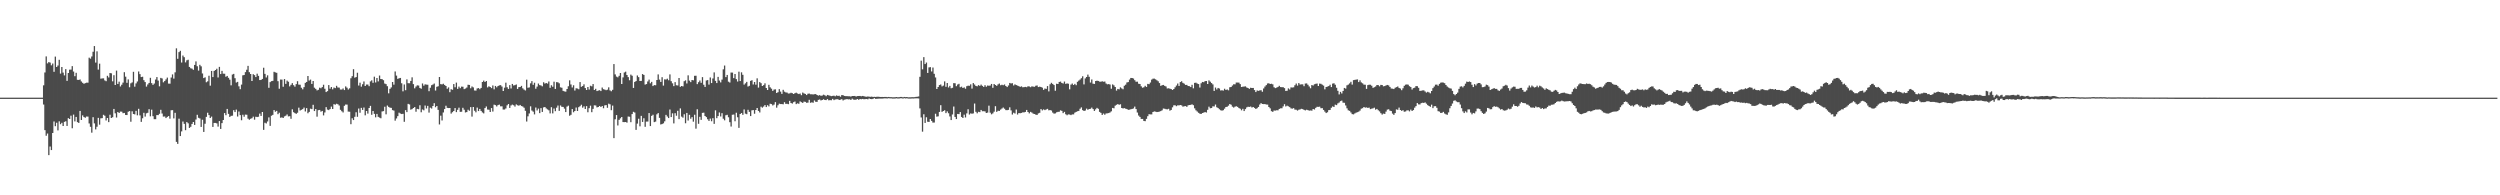 <?xml version="1.0" encoding="UTF-8"?>
<svg xmlns="http://www.w3.org/2000/svg" width="1920" height="150">
  <path d="M0 75.000h1v1.000H0zM1 75.000h1v1.000H1zM2 75.000h1v1.000H2zM3 75.000h1v1.000H3zM4 75.000h1v1.000H4zM5 75.000h1v1.000H5zM6 75.000h1v1.000H6zM7 75.000h1v1.000H7zM8 75.000h1v1.000H8zM9 75.000h1v1.000H9zM10 75.000h1v1.000H10zM11 75.000h1v1.000H11zM12 75.000h1v1.000H12zM13 75.000h1v1.000H13zM14 75.000h1v1.000H14zM15 75.000h1v1.000H15zM16 75.000h1v1.000H16zM17 75.000h1v1.000H17zM18 75.000h1v1.000H18zM19 75.000h1v1.000H19zM20 75.000h1v1.000H20zM21 75.000h1v1.000H21zM22 75.000h1v1.000H22zM23 75.000h1v1.000H23zM24 75.000h1v1.000H24zM25 75.000h1v1.000H25zM26 75.000h1v1.000H26zM27 75.000h1v1.000H27zM28 75.000h1v1.000H28zM29 75.000h1v1.000H29zM30 75.000h1v1.000H30zM31 75.000h1v1.000H31zM32 75.000h1v1.000H32zM33 65.556h1v14.743H33zM34 55.663h1v44.263H34zM35 43.323h1v60.915H35zM36 48.696h1v53.862H36zM37 47.665h1v71.480H37zM38 48.068h1v64.475H38zM39 50.169h1v65.101H39zM40 48.814h1v53.329H40zM41 55.136h1v38.164H41zM42 43.492h1v53.452H42zM43 51.443h1v42.834H43zM44 50.319h1v49.849H44zM45 45.947h1v47.259H45zM46 56.549h1v38.846H46zM47 51.438h1v42.862H47zM48 55.743h1v41.045H48zM49 57.899h1v35.698H49zM50 53.097h1v40.038H50zM51 62.093h1v34.612H51zM52 56.051h1v34.710H52zM53 53.501h1v37.875H53zM54 53.460h1v35.388H54zM55 50.798h1v47.704H55zM56 54.931h1v33.102H56zM57 58.517h1v34.700H57zM58 55.916h1v33.900H58zM59 61.287h1v32.488H59zM60 61.411h1v33.001H60zM61 61.051h1v24.127H61zM62 62.558h1v29.611H62zM63 63.585h1v25.055H63zM64 64.373h1v25.557H64zM65 63.846h1v26.555H65zM66 63.501h1v25.986H66zM67 63.469h1v26.068H67zM68 44.272h1v50.525H68zM69 45.072h1v52.318H69zM70 43.385h1v58.496H70zM71 39.752h1v50.270H71zM72 35.378h1v59.383H72zM73 48.069h1v51.299H73zM74 39.407h1v57.910H74zM75 53.448h1v37.049H75zM76 48.874h1v46.894H76zM77 60.413h1v30.477H77zM78 60.215h1v30.508H78zM79 60.167h1v27.986H79zM80 61.760h1v27.131H80zM81 62.386h1v30.126H81zM82 58.194h1v32.444H82zM83 59.517h1v34.267H83zM84 56.044h1v32.091H84zM85 56.302h1v34.326H85zM86 62.486h1v27.581H86zM87 57.772h1v25.906H87zM88 65.281h1v21.755H88zM89 54.230h1v36.058H89zM90 64.439h1v21.565H90zM91 62.726h1v24.045H91zM92 66.406h1v19.307H92zM93 65.067h1v20.683H93zM94 63.427h1v23.498H94zM95 55.444h1v31.281H95zM96 58.885h1v29.385H96zM97 63.586h1v24.780H97zM98 60.967h1v24.868H98zM99 67.014h1v18.287H99zM100 64.003h1v29.493H100zM101 63.292h1v22.236H101zM102 55.161h1v32.386H102zM103 66.564h1v21.277H103zM104 64.043h1v21.105H104zM105 62.544h1v26.026H105zM106 54.889h1v28.672H106zM107 56.929h1v31.722H107zM108 59.192h1v34.407H108zM109 58.919h1v31.888H109zM110 61.584h1v25.059H110zM111 63.023h1v26.535H111zM112 66.525h1v20.515H112zM113 64.855h1v21.758H113zM114 63.717h1v20.139H114zM115 59.739h1v29.622H115zM116 63.837h1v20.383H116zM117 65.185h1v24.057H117zM118 64.146h1v27.396H118zM119 61.097h1v30.443H119zM120 59.206h1v29.184H120zM121 61.898h1v26.524H121zM122 66.321h1v21.085H122zM123 59.818h1v24.529H123zM124 60.241h1v26.953H124zM125 63.225h1v26.307H125zM126 62.242h1v27.224H126zM127 60.965h1v29.715H127zM128 59.578h1v30.195H128zM129 64.221h1v24.939H129zM130 64.234h1v26.922H130zM131 59.528h1v25.149H131zM132 57.124h1v27.454H132zM133 60.348h1v30.590H133zM134 55.555h1v31.088H134zM135 37.112h1v71.854H135zM136 45.183h1v65.321H136zM137 40.056h1v51.079H137zM138 39.019h1v65.490H138zM139 48.017h1v52.921H139zM140 42.635h1v50.682H140zM141 43.920h1v51.202H141zM142 47.914h1v52.066H142zM143 46.347h1v47.422H143zM144 45.854h1v48.860H144zM145 51.405h1v46.855H145zM146 52.445h1v44.921H146zM147 52.712h1v42.493H147zM148 53.613h1v40.086H148zM149 49.869h1v46.093H149zM150 47.137h1v44.665H150zM151 50.880h1v37.276H151zM152 54.240h1v36.236H152zM153 49.775h1v41.182H153zM154 50.930h1v46.544H154zM155 56.414h1v35.533H155zM156 59.946h1v41.383H156zM157 59.373h1v35.666H157zM158 63.189h1v26.578H158zM159 62.480h1v24.102H159zM160 58.174h1v30.223H160zM161 65.785h1v24.814H161zM162 54.489h1v35.083H162zM163 59.209h1v38.272H163zM164 54.492h1v39.905H164zM165 53.776h1v40.657H165zM166 52.766h1v41.988H166zM167 59.474h1v37.735H167zM168 51.369h1v41.613H168zM169 56.887h1v42.133H169zM170 54.426h1v40.152H170zM171 56.573h1v35.574H171zM172 56.632h1v30.217H172zM173 58.943h1v29.547H173zM174 58.306h1v25.365H174zM175 59.774h1v27.651H175zM176 61.200h1v28.582H176zM177 65.555h1v23.418H177zM178 57.217h1v31.613H178zM179 56.735h1v27.919H179zM180 60.082h1v25.968H180zM181 63.397h1v20.779H181zM182 62.873h1v26.625H182zM183 66.290h1v19.372H183zM184 68.511h1v19.911H184zM185 64.959h1v27.394H185zM186 57.849h1v30.254H186zM187 57.612h1v32.053H187zM188 55.408h1v32.611H188zM189 53.558h1v34.566H189zM190 50.572h1v40.588H190zM191 55.460h1v36.480H191zM192 56.825h1v34.399H192zM193 62.203h1v28.589H193zM194 56.960h1v32.649H194zM195 57.677h1v34.226H195zM196 59.195h1v30.445H196zM197 56.567h1v33.346H197zM198 58.244h1v31.385H198zM199 61.478h1v25.792H199zM200 61.408h1v27.646H200zM201 60.633h1v25.391H201zM202 52.044h1v47.677H202zM203 56.753h1v37.515H203zM204 59.497h1v35.350H204zM205 57.833h1v35.454H205zM206 67.436h1v22.717H206zM207 63.054h1v33.616H207zM208 62.327h1v26.564H208zM209 62.112h1v26.123H209zM210 55.153h1v29.362H210zM211 55.610h1v30.190H211zM212 55.893h1v29.236H212zM213 62.347h1v25.349H213zM214 68.146h1v18.415H214zM215 61.061h1v29.383H215zM216 61.115h1v29.031H216zM217 66.612h1v24.019H217zM218 60.737h1v28.675H218zM219 64.433h1v24.446H219zM220 61.919h1v25.978H220zM221 62.775h1v26.627H221zM222 66.360h1v22.884H222zM223 65.152h1v26.063H223zM224 63.859h1v20.117H224zM225 65.427h1v20.736H225zM226 66.553h1v20.330H226zM227 64.619h1v22.851H227zM228 62.377h1v24.214H228zM229 64.966h1v17.725H229zM230 65.055h1v19.808H230zM231 67.383h1v16.959H231zM232 68.611h1v15.201H232zM233 66.901h1v15.722H233zM234 63.648h1v21.969H234zM235 62.905h1v20.119H235zM236 58.371h1v28.624H236zM237 61.840h1v24.092H237zM238 61.115h1v22.321H238zM239 64.461h1v19.344H239zM240 62.229h1v18.263H240zM241 67.325h1v17.978H241zM242 68.249h1v15.528H242zM243 69.436h1v20.178H243zM244 68.955h1v15.676H244zM245 67.312h1v17.131H245zM246 67.803h1v17.972H246zM247 66.874h1v18.325H247zM248 65.066h1v23.542H248zM249 68.173h1v18.180H249zM250 70.688h1v11.599H250zM251 69.980h1v14.199H251zM252 65.316h1v19.281H252zM253 68.105h1v15.647H253zM254 66.816h1v15.067H254zM255 68.600h1v15.117H255zM256 67.215h1v12.824H256zM257 67.673h1v12.718H257zM258 65.900h1v13.788H258zM259 67.154h1v12.916H259zM260 67.289h1v13.743H260zM261 68.737h1v15.584H261zM262 68.763h1v16.700H262zM263 67.947h1v18.447H263zM264 69.169h1v12.098H264zM265 66.340h1v13.956H265zM266 67.336h1v12.981H266zM267 68.781h1v16.947H267zM268 67.834h1v17.978H268zM269 60.087h1v35.307H269zM270 58.538h1v32.315H270zM271 53.159h1v39.041H271zM272 59.652h1v30.027H272zM273 59.190h1v27.037H273zM274 55.849h1v33.867H274zM275 65.698h1v17.657H275zM276 63.492h1v23.096H276zM277 66.581h1v16.265H277zM278 64.728h1v19.676H278zM279 62.563h1v20.026H279zM280 66.072h1v22.495H280zM281 64.914h1v20.343H281zM282 64.914h1v22.316H282zM283 66.201h1v16.735H283zM284 62.509h1v18.822H284zM285 61.716h1v26.447H285zM286 63.577h1v21.675H286zM287 58.866h1v28.607H287zM288 63.333h1v26.801H288zM289 59.900h1v27.587H289zM290 62.510h1v27.223H290zM291 57.996h1v32.311H291zM292 60.693h1v30.156H292zM293 60.802h1v24.813H293zM294 61.569h1v23.791H294zM295 64.162h1v17.793H295zM296 64.602h1v23.186H296zM297 66.212h1v14.855H297zM298 71.689h1v10.373H298zM299 68.274h1v14.406H299zM300 67.110h1v15.743H300zM301 62.962h1v21.629H301zM302 65.044h1v19.888H302zM303 54.889h1v37.781H303zM304 58.068h1v32.906H304zM305 60.556h1v28.632H305zM306 60.118h1v26.404H306zM307 59.858h1v27.316H307zM308 63.952h1v23.628H308zM309 70.166h1v17.236H309zM310 64.865h1v28.691H310zM311 69.261h1v15.314H311zM312 60.993h1v25.105H312zM313 63.922h1v15.866H313zM314 63.968h1v16.240H314zM315 62.139h1v22.067H315zM316 59.410h1v24.401H316zM317 64.606h1v18.324H317zM318 67.862h1v14.365H318zM319 66.454h1v19.360H319zM320 65.544h1v18.090H320zM321 65.682h1v18.239H321zM322 67.520h1v13.322H322zM323 68.148h1v18.070H323zM324 64.079h1v20.013H324zM325 65.799h1v18.947H325zM326 64.758h1v16.281H326zM327 64.987h1v18.327H327zM328 65.100h1v16.183H328zM329 70.065h1v16.410H329zM330 67.363h1v15.323H330zM331 65.437h1v17.914H331zM332 64.917h1v16.467H332zM333 64.175h1v15.097H333zM334 69.532h1v12.841H334zM335 66.673h1v14.746H335zM336 66.275h1v18.112H336zM337 59.131h1v36.434H337zM338 64.613h1v24.243H338zM339 64.842h1v27.653H339zM340 64.297h1v22.069H340zM341 65.250h1v18.488H341zM342 66.062h1v15.139H342zM343 68.160h1v14.666H343zM344 67.114h1v15.906H344zM345 70.788h1v12.171H345zM346 68.480h1v18.740H346zM347 68.952h1v17.230H347zM348 64.553h1v20.698H348zM349 66.998h1v15.992H349zM350 63.459h1v22.641H350zM351 68.266h1v16.040H351zM352 66.508h1v16.194H352zM353 67.761h1v18.161H353zM354 66.529h1v19.287H354zM355 66.615h1v16.158H355zM356 68.459h1v15.799H356zM357 67.987h1v18.380H357zM358 67.240h1v18.830H358zM359 65.089h1v19.202H359zM360 65.232h1v19.788H360zM361 67.780h1v14.476H361zM362 66.406h1v23.169H362zM363 67.137h1v15.040H363zM364 69.484h1v15.540H364zM365 69.564h1v16.696H365zM366 67.946h1v14.668H366zM367 67.646h1v17.652H367zM368 68.521h1v15.130H368zM369 67.556h1v17.660H369zM370 62.974h1v23.418H370zM371 61.895h1v25.191H371zM372 62.981h1v20.028H372zM373 62.207h1v19.560H373zM374 67.109h1v17.024H374zM375 66.230h1v18.047H375zM376 66.831h1v19.180H376zM377 67.692h1v15.306H377zM378 65.617h1v20.063H378zM379 68.629h1v11.744H379zM380 66.019h1v14.703H380zM381 67.094h1v14.655H381zM382 66.038h1v14.674H382zM383 65.538h1v14.790H383zM384 65.404h1v16.236H384zM385 66.455h1v15.223H385zM386 69.873h1v14.230H386zM387 67.342h1v16.803H387zM388 63.474h1v19.805H388zM389 67.009h1v13.862H389zM390 68.306h1v11.550H390zM391 65.400h1v17.468H391zM392 67.931h1v13.088H392zM393 64.436h1v15.919H393zM394 65.624h1v15.197H394zM395 65.369h1v16.481H395zM396 64.847h1v15.314H396zM397 68.278h1v12.579H397zM398 66.935h1v14.254H398zM399 66.828h1v13.780H399zM400 65.930h1v15.537H400zM401 67.821h1v13.995H401zM402 68.834h1v13.887H402zM403 69.473h1v15.622H403zM404 61.170h1v32.187H404zM405 67.356h1v22.008H405zM406 67.112h1v20.049H406zM407 64.018h1v17.657H407zM408 62.305h1v22.589H408zM409 65.120h1v20.653H409zM410 63.523h1v24.361H410zM411 68.127h1v14.452H411zM412 66.485h1v18.348H412zM413 64.131h1v19.296H413zM414 65.406h1v21.502H414zM415 65.640h1v17.425H415zM416 66.295h1v19.646H416zM417 63.186h1v19.307H417zM418 64.203h1v17.956H418zM419 63.763h1v19.513H419zM420 64.231h1v19.795H420zM421 62.568h1v22.153H421zM422 67.450h1v19.635H422zM423 65.502h1v16.822H423zM424 66.628h1v20.463H424zM425 62.734h1v20.636H425zM426 68.301h1v17.083H426zM427 63.055h1v19.649H427zM428 63.220h1v17.817H428zM429 64.012h1v21.147H429zM430 67.061h1v13.943H430zM431 67.376h1v14.654H431zM432 69.777h1v12.369H432zM433 70.200h1v13.234H433zM434 70.396h1v15.695H434zM435 68.349h1v13.522H435zM436 66.237h1v14.927H436zM437 61.712h1v27.184H437zM438 64.847h1v23.316H438zM439 67.179h1v16.564H439zM440 65.481h1v20.744H440zM441 69.548h1v15.687H441zM442 67.789h1v14.809H442zM443 67.981h1v17.278H443zM444 68.535h1v13.804H444zM445 63.012h1v18.566H445zM446 66.670h1v13.745H446zM447 66.079h1v16.629H447zM448 64.780h1v16.876H448zM449 67.657h1v16.048H449zM450 69.130h1v12.379H450zM451 66.823h1v19.377H451zM452 68.750h1v14.345H452zM453 65.830h1v15.305H453zM454 66.310h1v19.852H454zM455 64.577h1v19.020H455zM456 69.097h1v11.818H456zM457 68.194h1v12.809H457zM458 69.951h1v12.551H458zM459 69.529h1v12.650H459zM460 69.283h1v12.138H460zM461 69.922h1v12.262H461zM462 67.234h1v14.175H462zM463 68.494h1v14.646H463zM464 68.792h1v12.136H464zM465 69.271h1v11.440H465zM466 68.841h1v13.967H466zM467 67.049h1v12.565H467zM468 69.416h1v10.702H468zM469 70.108h1v14.539H469zM470 68.982h1v12.105H470zM471 49.205h1v56.905H471zM472 57.126h1v34.491H472zM473 58.835h1v29.544H473zM474 59.376h1v36.978H474zM475 58.220h1v33.812H475zM476 56.054h1v34.833H476zM477 64.496h1v25.373H477zM478 59.440h1v34.284H478zM479 55.658h1v38.135H479zM480 55.016h1v38.695H480zM481 57.601h1v36.611H481zM482 59.245h1v30.258H482zM483 61.636h1v28.017H483zM484 57.276h1v36.557H484zM485 58.189h1v29.436H485zM486 67.538h1v18.346H486zM487 62.900h1v23.550H487zM488 62.239h1v37.495H488zM489 57.980h1v36.928H489zM490 59.258h1v31.914H490zM491 62.195h1v34.851H491zM492 62.094h1v26.909H492zM493 56.867h1v36.790H493zM494 57.561h1v33.243H494zM495 64.978h1v32.401H495zM496 64.578h1v28.827H496zM497 62.570h1v30.746H497zM498 61.131h1v25.724H498zM499 64.001h1v32.804H499zM500 62.868h1v26.095H500zM501 66.106h1v21.993H501zM502 65.311h1v28.495H502zM503 65.478h1v27.898H503zM504 61.464h1v26.351H504zM505 57.146h1v29.683H505zM506 61.149h1v29.374H506zM507 62.904h1v32.708H507zM508 59.314h1v35.988H508zM509 65.719h1v29.011H509zM510 60.950h1v32.251H510zM511 61.056h1v27.151H511zM512 60.421h1v29.068H512zM513 61.635h1v29.019H513zM514 57.158h1v26.954H514zM515 62.376h1v27.536H515zM516 64.019h1v23.018H516zM517 66.166h1v28.614H517zM518 63.097h1v23.866H518zM519 65.463h1v23.423H519zM520 65.659h1v19.439H520zM521 59.915h1v31.601H521zM522 66.659h1v16.594H522zM523 66.067h1v23.473H523zM524 66.377h1v23.968H524zM525 62.348h1v25.405H525zM526 61.708h1v32.966H526zM527 64.077h1v22.676H527zM528 57.846h1v34.728H528zM529 61.881h1v26.292H529zM530 63.085h1v28.114H530zM531 61.446h1v28.522H531zM532 61.698h1v31.761H532zM533 58.205h1v29.907H533zM534 58.156h1v40.636H534zM535 64.593h1v19.340H535zM536 63.151h1v31.922H536zM537 61.834h1v27.886H537zM538 63.590h1v28.472H538zM539 59.245h1v27.417H539zM540 65.085h1v21.464H540zM541 66.741h1v22.362H541zM542 61.789h1v28.167H542zM543 61.516h1v30.096H543zM544 64.969h1v27.917H544zM545 59.511h1v31.583H545zM546 63.801h1v29.310H546zM547 60.249h1v30.510H547zM548 55.586h1v39.545H548zM549 62.095h1v22.661H549zM550 63.779h1v27.022H550zM551 59.016h1v30.140H551zM552 61.833h1v24.560H552zM553 63.273h1v26.182H553zM554 61.119h1v25.793H554zM555 53.241h1v37.957H555zM556 50.306h1v42.120H556zM557 59.224h1v29.303H557zM558 57.573h1v30.587H558zM559 62.713h1v27.366H559zM560 63.370h1v30.458H560zM561 55.708h1v41.487H561zM562 55.737h1v32.367H562zM563 60.019h1v27.956H563zM564 56.828h1v36.313H564zM565 60.769h1v25.824H565zM566 62.618h1v27.442H566zM567 55.039h1v43.139H567zM568 62.236h1v25.311H568zM569 55.556h1v31.253H569zM570 57.422h1v30.770H570zM571 64.975h1v19.078H571zM572 63.994h1v23.300H572zM573 62.865h1v24.853H573zM574 66.439h1v17.886H574zM575 65.908h1v20.030H575zM576 62.094h1v27.064H576zM577 61.582h1v23.137H577zM578 64.877h1v19.646H578zM579 62.997h1v24.371H579zM580 65.048h1v19.428H580zM581 60.145h1v22.814H581zM582 67.282h1v17.891H582zM583 63.048h1v23.337H583zM584 63.920h1v17.976H584zM585 66.052h1v16.660H585zM586 65.369h1v16.474H586zM587 63.979h1v16.719H587zM588 67.601h1v14.608H588zM589 69.099h1v11.710H589zM590 65.102h1v16.603H590zM591 67.076h1v12.590H591zM592 68.111h1v11.837H592zM593 69.771h1v11.241H593zM594 68.745h1v11.590H594zM595 68.600h1v9.845H595zM596 71.438h1v11.241H596zM597 70.803h1v10.043H597zM598 68.442h1v11.188H598zM599 70.370h1v9.548H599zM600 72.092h1v7.850H600zM601 68.989h1v11.132H601zM602 70.395h1v8.114H602zM603 70.974h1v8.781H603zM604 71.114h1v8.624H604zM605 71.809h1v8.217H605zM606 71.726h1v5.762H606zM607 71.235h1v7.887H607zM608 71.560h1v8.000H608zM609 72.200h1v6.302H609zM610 71.555h1v6.432H610zM611 71.183h1v8.815H611zM612 71.792h1v7.565H612zM613 72.241h1v7.454H613zM614 71.829h1v6.064H614zM615 73.133h1v5.375H615zM616 71.069h1v8.000H616zM617 71.743h1v6.301H617zM618 72.166h1v6.075H618zM619 73.015h1v5.924H619zM620 71.993h1v6.817H620zM621 71.848h1v4.784H621zM622 72.415h1v6.558H622zM623 72.417h1v6.159H623zM624 72.567h1v6.346H624zM625 72.355h1v4.824H625zM626 72.226h1v5.943H626zM627 72.973h1v5.258H627zM628 73.413h1v3.274H628zM629 73.042h1v3.357H629zM630 73.595h1v3.576H630zM631 73.344h1v3.473H631zM632 72.708h1v3.546H632zM633 73.157h1v3.621H633zM634 73.866h1v3.023H634zM635 72.901h1v3.166H635zM636 73.199h1v3.844H636zM637 73.538h1v3.372H637zM638 73.846h1v3.140H638zM639 73.637h1v2.306H639zM640 73.449h1v3.444H640zM641 73.946h1v2.434H641zM642 73.253h1v2.968H642zM643 73.659h1v2.511H643zM644 73.549h1v3.265H644zM645 74.297h1v2.247H645zM646 72.992h1v3.126H646zM647 73.117h1v4.061H647zM648 73.694h1v2.862H648zM649 73.821h1v2.496H649zM650 73.809h1v2.264H650zM651 73.956h1v2.357H651zM652 73.935h1v2.312H652zM653 74.178h1v2.582H653zM654 73.717h1v2.074H654zM655 73.730h1v2.753H655zM656 73.652h1v2.992H656zM657 74.162h1v2.406H657zM658 73.784h1v2.265H658zM659 73.739h1v2.908H659zM660 73.656h1v2.392H660zM661 73.947h1v2.268H661zM662 73.682h1v2.298H662zM663 73.888h1v2.353H663zM664 74.187h1v1.950H664zM665 74.300h1v1.740H665zM666 74.068h1v2.210H666zM667 74.245h1v1.371H667zM668 74.318h1v1.693H668zM669 74.169h1v1.943H669zM670 74.465h1v1.471H670zM671 74.356h1v1.000H671zM672 74.434h1v1.509H672zM673 74.311h1v1.591H673zM674 74.300h1v1.473H674zM675 74.385h1v1.318H675zM676 74.485h1v1.224H676zM677 74.458h1v1.271H677zM678 74.505h1v1.137H678zM679 74.427h1v1.115H679zM680 74.449h1v1.106H680zM681 74.620h1v1.000H681zM682 74.443h1v1.000H682zM683 74.583h1v1.000H683zM684 74.588h1v1.000H684zM685 74.701h1v1.000H685zM686 74.713h1v1.000H686zM687 74.657h1v1.000H687zM688 74.513h1v1.000H688zM689 74.693h1v1.000H689zM690 74.662h1v1.000H690zM691 74.453h1v1.000H691zM692 74.456h1v1.000H692zM693 74.738h1v1.000H693zM694 74.431h1v1.000H694zM695 74.597h1v1.000H695zM696 74.483h1v1.000H696zM697 74.726h1v1.000H697zM698 74.704h1v1.000H698zM699 74.717h1v1.000H699zM700 74.617h1v1.000H700zM701 74.657h1v1.000H701zM702 74.573h1v1.000H702zM703 74.398h1v1.104H703zM704 74.292h1v1.244H704zM705 74.065h1v1.541H705zM706 58.986h1v24.240H706zM707 46.613h1v43.583H707zM708 53.225h1v47.890H708zM709 43.880h1v43.879H709zM710 49.217h1v45.217H710zM711 48.039h1v42.024H711zM712 56.033h1v37.442H712zM713 51.760h1v41.900H713zM714 51.571h1v39.833H714zM715 54.891h1v37.924H715zM716 51.854h1v42.291H716zM717 56.699h1v37.401H717zM718 59.477h1v27.876H718zM719 68.363h1v21.240H719zM720 66.832h1v22.505H720zM721 65.356h1v20.586H721zM722 64.869h1v15.915H722zM723 66.345h1v19.577H723zM724 65.754h1v19.474H724zM725 62.517h1v22.146H725zM726 66.645h1v20.226H726zM727 63.739h1v21.808H727zM728 67.178h1v19.785H728zM729 65.970h1v23.452H729zM730 67.810h1v24.400H730zM731 67.419h1v20.490H731zM732 63.850h1v17.988H732zM733 63.973h1v25.821H733zM734 66.209h1v25.214H734zM735 64.945h1v22.574H735zM736 64.373h1v23.284H736zM737 67.035h1v19.050H737zM738 66.576h1v23.208H738zM739 67.586h1v23.042H739zM740 67.143h1v20.941H740zM741 68.139h1v22.055H741zM742 66.176h1v20.918H742zM743 65.804h1v18.087H743zM744 65.878h1v22.090H744zM745 64.782h1v22.316H745zM746 68.052h1v19.288H746zM747 63.810h1v23.299H747zM748 64.896h1v14.620H748zM749 66.003h1v19.864H749zM750 66.324h1v20.731H750zM751 65.358h1v20.524H751zM752 65.932h1v20.175H752zM753 64.964h1v19.455H753zM754 65.959h1v19.507H754zM755 66.743h1v18.653H755zM756 65.434h1v20.131H756zM757 66.595h1v20.214H757zM758 65.712h1v20.756H758zM759 65.827h1v15.315H759zM760 65.695h1v20.817H760zM761 64.438h1v23.363H761zM762 67.410h1v19.681H762zM763 64.524h1v21.237H763zM764 65.299h1v16.276H764zM765 65.970h1v19.937H765zM766 64.794h1v20.244H766zM767 64.154h1v21.035H767zM768 65.466h1v18.733H768zM769 65.056h1v18.289H769zM770 65.427h1v17.185H770zM771 64.878h1v18.635H771zM772 66.024h1v18.578H772zM773 66.866h1v17.760H773zM774 65.659h1v18.704H774zM775 63.707h1v18.703H775zM776 64.116h1v20.686H776zM777 63.907h1v24.047H777zM778 65.661h1v20.934H778zM779 64.763h1v22.416H779zM780 65.313h1v18.827H780zM781 65.742h1v22.219H781zM782 66.147h1v20.681H782zM783 66.709h1v20.262H783zM784 66.316h1v20.409H784zM785 67.007h1v19.265H785zM786 66.919h1v19.393H786zM787 66.692h1v19.259H787zM788 66.963h1v17.473H788zM789 66.234h1v19.803H789zM790 66.419h1v20.674H790zM791 66.945h1v18.994H791zM792 66.294h1v20.207H792zM793 66.525h1v20.776H793zM794 66.661h1v20.886H794zM795 65.836h1v22.223H795zM796 65.612h1v22.651H796zM797 66.871h1v20.239H797zM798 66.539h1v20.067H798zM799 66.791h1v16.996H799zM800 67.354h1v17.448H800zM801 69.033h1v14.971H801zM802 67.989h1v16.618H802zM803 68.244h1v15.840H803zM804 66.100h1v17.485H804zM805 70.183h1v14.563H805zM806 64.699h1v19.808H806zM807 63.586h1v21.303H807zM808 64.466h1v21.999H808zM809 65.319h1v21.983H809zM810 69.677h1v17.389H810zM811 64.291h1v21.970H811zM812 64.492h1v21.404H812zM813 62.911h1v22.902H813zM814 62.664h1v22.051H814zM815 63.680h1v21.457H815zM816 64.132h1v22.774H816zM817 62.616h1v23.299H817zM818 64.421h1v23.310H818zM819 64.035h1v24.492H819zM820 64.296h1v23.577H820zM821 68.591h1v19.394H821zM822 64.974h1v23.424H822zM823 64.162h1v23.692H823zM824 65.272h1v22.611H824zM825 64.406h1v22.102H825zM826 65.444h1v20.496H826zM827 62.824h1v22.652H827zM828 61.924h1v23.266H828zM829 61.058h1v22.426H829zM830 60.033h1v22.470H830zM831 58.574h1v26.024H831zM832 64.795h1v20.429H832zM833 60.186h1v24.712H833zM834 59.121h1v24.285H834zM835 57.304h1v27.026H835zM836 58.959h1v24.759H836zM837 63.394h1v20.151H837zM838 61.020h1v21.637H838zM839 64.242h1v19.535H839zM840 64.478h1v20.729H840zM841 62.227h1v21.765H841zM842 61.965h1v20.873H842zM843 62.136h1v21.426H843zM844 62.687h1v23.247H844zM845 62.762h1v23.922H845zM846 62.429h1v25.834H846zM847 62.794h1v24.408H847zM848 62.634h1v25.470H848zM849 64.170h1v22.979H849zM850 64.780h1v22.270H850zM851 64.542h1v22.296H851zM852 64.910h1v21.486H852zM853 68.140h1v17.381H853zM854 64.819h1v18.096H854zM855 65.534h1v17.656H855zM856 66.816h1v14.320H856zM857 69.563h1v10.929H857zM858 68.303h1v11.614H858zM859 68.632h1v11.842H859zM860 67.080h1v12.996H860zM861 67.868h1v15.098H861zM862 68.539h1v14.777H862zM863 65.838h1v17.210H863zM864 65.043h1v18.389H864zM865 63.339h1v20.444H865zM866 63.052h1v21.342H866zM867 61.141h1v23.105H867zM868 59.876h1v24.054H868zM869 59.901h1v23.777H869zM870 60.335h1v22.972H870zM871 61.609h1v20.255H871zM872 62.764h1v21.003H872zM873 62.739h1v23.683H873zM874 64.333h1v24.374H874zM875 64.536h1v25.293H875zM876 66.316h1v25.007H876zM877 67.384h1v23.942H877zM878 67.005h1v25.891H878zM879 65.905h1v27.183H879zM880 66.760h1v24.538H880zM881 64.431h1v24.808H881zM882 64.663h1v23.044H882zM883 63.374h1v24.501H883zM884 61.130h1v26.749H884zM885 60.423h1v25.596H885zM886 60.366h1v25.211H886zM887 60.945h1v24.800H887zM888 61.646h1v24.443H888zM889 62.434h1v23.506H889zM890 63.815h1v21.889H890zM891 65.923h1v19.402H891zM892 65.432h1v19.312H892zM893 65.253h1v18.102H893zM894 65.943h1v17.583H894zM895 66.425h1v17.422H895zM896 67.946h1v16.023H896zM897 67.789h1v15.750H897zM898 68.117h1v16.884H898zM899 68.386h1v16.035H899zM900 69.095h1v13.314H900zM901 68.327h1v12.548H901zM902 67.031h1v13.820H902zM903 65.713h1v15.853H903zM904 64.178h1v16.740H904zM905 65.980h1v14.967H905zM906 63.004h1v17.615H906zM907 62.407h1v18.525H907zM908 63.635h1v18.281H908zM909 64.232h1v17.389H909zM910 65.218h1v16.227H910zM911 65.186h1v16.867H911zM912 66.024h1v14.891H912zM913 66.185h1v14.470H913zM914 66.845h1v13.698H914zM915 65.107h1v15.014H915zM916 67.825h1v12.956H916zM917 63.644h1v19.558H917zM918 63.473h1v21.287H918zM919 64.144h1v21.522H919zM920 64.574h1v22.041H920zM921 67.209h1v20.099H921zM922 63.952h1v23.602H922zM923 62.906h1v23.868H923zM924 63.142h1v23.347H924zM925 62.286h1v23.803H925zM926 62.218h1v24.226H926zM927 64.536h1v19.782H927zM928 61.736h1v20.191H928zM929 62.732h1v20.426H929zM930 63.796h1v19.174H930zM931 64.838h1v16.845H931zM932 69.837h1v11.912H932zM933 67.202h1v13.097H933zM934 68.701h1v13.682H934zM935 67.512h1v15.489H935zM936 67.997h1v15.944H936zM937 69.496h1v15.209H937zM938 69.313h1v15.683H938zM939 69.582h1v15.055H939zM940 68.124h1v15.336H940zM941 69.066h1v13.134H941zM942 68.730h1v13.252H942zM943 69.372h1v11.770H943zM944 67.027h1v12.870H944zM945 66.819h1v13.633H945zM946 65.677h1v16.263H946zM947 64.709h1v17.923H947zM948 64.756h1v17.162H948zM949 63.368h1v18.227H949zM950 63.380h1v18.670H950zM951 63.414h1v19.588H951zM952 64.635h1v18.854H952zM953 66.799h1v17.916H953zM954 66.568h1v16.971H954zM955 66.455h1v18.846H955zM956 66.317h1v17.513H956zM957 67.195h1v15.295H957zM958 67.608h1v14.372H958zM959 68.248h1v13.881H959zM960 67.393h1v14.421H960zM961 67.562h1v15.026H961zM962 67.508h1v14.682H962zM963 69.155h1v13.749H963zM964 70.710h1v12.984H964zM965 69.497h1v13.585H965zM966 69.792h1v12.343H966zM967 69.415h1v10.873H967zM968 69.268h1v9.929H968zM969 70.427h1v9.442H969zM970 67.929h1v12.047H970zM971 66.462h1v13.447H971zM972 65.403h1v14.880H972zM973 64.093h1v16.230H973zM974 63.960h1v18.226H974zM975 64.505h1v18.719H975zM976 64.298h1v21.103H976zM977 64.776h1v21.152H977zM978 67.011h1v17.886H978zM979 67.688h1v17.239H979zM980 67.262h1v17.413H980zM981 66.788h1v17.965H981zM982 65.915h1v17.750H982zM983 66.884h1v16.305H983zM984 66.979h1v16.188H984zM985 66.988h1v14.702H985zM986 67.661h1v12.361H986zM987 69.815h1v11.928H987zM988 69.694h1v11.469H988zM989 67.876h1v13.801H989zM990 68.694h1v13.561H990zM991 67.146h1v16.120H991zM992 67.223h1v16.258H992zM993 67.055h1v16.001H993zM994 65.469h1v18.710H994zM995 64.162h1v20.106H995zM996 65.766h1v19.157H996zM997 63.820h1v20.478H997zM998 64.947h1v19.069H998zM999 64.780h1v18.774H999zM1000 64.743h1v19.060H1000zM1001 66.201h1v18.180H1001zM1002 64.127h1v20.652H1002zM1003 64.037h1v20.221H1003zM1004 65.089h1v19.508H1004zM1005 66.402h1v18.600H1005zM1006 67.769h1v17.080H1006zM1007 65.347h1v19.625H1007zM1008 65.696h1v18.000H1008zM1009 64.692h1v19.423H1009zM1010 64.337h1v18.498H1010zM1011 64.153h1v17.862H1011zM1012 66.023h1v16.071H1012zM1013 64.188h1v17.732H1013zM1014 64.360h1v18.810H1014zM1015 65.017h1v18.046H1015zM1016 65.727h1v18.678H1016zM1017 68.628h1v17.061H1017zM1018 66.819h1v20.031H1018zM1019 66.512h1v19.707H1019zM1020 66.113h1v18.484H1020zM1021 65.061h1v19.372H1021zM1022 66.878h1v15.865H1022zM1023 64.206h1v17.512H1023zM1024 63.934h1v18.217H1024zM1025 65.100h1v15.272H1025zM1026 67.402h1v13.331H1026zM1027 69.729h1v9.656H1027zM1028 72.478h1v6.250H1028zM1029 70.533h1v7.143H1029zM1030 71.769h1v5.518H1030zM1031 69.836h1v9.000H1031zM1032 67.541h1v11.387H1032zM1033 68.067h1v12.946H1033zM1034 65.549h1v17.671H1034zM1035 64.971h1v19.771H1035zM1036 64.048h1v21.102H1036zM1037 62.803h1v23.576H1037zM1038 64.988h1v22.651H1038zM1039 61.527h1v26.306H1039zM1040 61.357h1v25.787H1040zM1041 61.128h1v25.419H1041zM1042 60.989h1v25.189H1042zM1043 63.035h1v22.724H1043zM1044 61.691h1v23.230H1044zM1045 63.280h1v20.173H1045zM1046 63.988h1v19.093H1046zM1047 64.961h1v17.204H1047zM1048 65.087h1v17.576H1048zM1049 68.263h1v14.244H1049zM1050 65.398h1v17.475H1050zM1051 65.044h1v17.585H1051zM1052 65.086h1v18.720H1052zM1053 65.821h1v17.625H1053zM1054 67.473h1v15.715H1054zM1055 66.946h1v15.754H1055zM1056 66.391h1v17.812H1056zM1057 65.257h1v18.425H1057zM1058 65.392h1v19.293H1058zM1059 66.319h1v19.245H1059zM1060 65.175h1v21.774H1060zM1061 65.303h1v22.712H1061zM1062 66.318h1v20.919H1062zM1063 66.080h1v21.402H1063zM1064 65.562h1v20.166H1064zM1065 65.216h1v18.973H1065zM1066 65.595h1v18.300H1066zM1067 66.782h1v18.189H1067zM1068 68.010h1v17.265H1068zM1069 68.100h1v19.142H1069zM1070 68.378h1v19.864H1070zM1071 67.365h1v19.472H1071zM1072 66.936h1v17.075H1072zM1073 66.414h1v17.932H1073zM1074 67.537h1v15.123H1074zM1075 68.020h1v16.436H1075zM1076 69.271h1v15.897H1076zM1077 67.801h1v16.813H1077zM1078 65.900h1v19.902H1078zM1079 65.008h1v20.595H1079zM1080 64.813h1v19.960H1080zM1081 65.024h1v19.708H1081zM1082 66.219h1v19.336H1082zM1083 66.844h1v17.325H1083zM1084 68.752h1v16.492H1084zM1085 67.710h1v16.810H1085zM1086 67.313h1v15.361H1086zM1087 66.121h1v15.396H1087zM1088 66.192h1v12.987H1088zM1089 67.455h1v12.719H1089zM1090 69.817h1v10.422H1090zM1091 69.688h1v9.529H1091zM1092 69.415h1v9.509H1092zM1093 69.373h1v9.658H1093zM1094 70.232h1v8.408H1094zM1095 71.097h1v8.527H1095zM1096 70.505h1v10.229H1096zM1097 70.985h1v10.422H1097zM1098 71.670h1v10.371H1098zM1099 69.880h1v10.511H1099zM1100 67.701h1v15.357H1100zM1101 66.480h1v15.141H1101zM1102 65.029h1v16.504H1102zM1103 64.953h1v17.850H1103zM1104 65.836h1v19.572H1104zM1105 64.430h1v21.297H1105zM1106 63.478h1v23.295H1106zM1107 63.297h1v23.337H1107zM1108 63.414h1v22.478H1108zM1109 63.877h1v23.334H1109zM1110 65.282h1v22.549H1110zM1111 66.436h1v21.708H1111zM1112 67.247h1v19.059H1112zM1113 67.798h1v15.358H1113zM1114 68.062h1v13.282H1114zM1115 69.764h1v9.770H1115zM1116 72.259h1v5.144H1116zM1117 73.144h1v3.889H1117zM1118 72.214h1v5.728H1118zM1119 71.142h1v7.333H1119zM1120 68.230h1v10.241H1120zM1121 66.534h1v13.731H1121zM1122 66.242h1v16.848H1122zM1123 67.121h1v18.414H1123zM1124 65.966h1v20.883H1124zM1125 64.250h1v21.256H1125zM1126 62.694h1v23.671H1126zM1127 62.965h1v21.078H1127zM1128 62.578h1v21.431H1128zM1129 63.046h1v23.384H1129zM1130 65.067h1v22.717H1130zM1131 66.880h1v19.868H1131zM1132 64.604h1v22.476H1132zM1133 65.644h1v19.932H1133zM1134 64.200h1v19.196H1134zM1135 63.740h1v19.632H1135zM1136 63.768h1v20.033H1136zM1137 64.828h1v20.560H1137zM1138 66.948h1v19.754H1138zM1139 66.876h1v20.687H1139zM1140 66.396h1v20.665H1140zM1141 65.024h1v20.671H1141zM1142 65.399h1v17.469H1142zM1143 66.503h1v16.719H1143zM1144 69.104h1v14.879H1144zM1145 68.540h1v15.304H1145zM1146 68.127h1v14.126H1146zM1147 67.614h1v13.887H1147zM1148 68.240h1v13.801H1148zM1149 68.245h1v13.611H1149zM1150 69.382h1v12.975H1150zM1151 69.805h1v13.436H1151zM1152 68.784h1v15.369H1152zM1153 67.991h1v15.710H1153zM1154 66.248h1v18.447H1154zM1155 65.866h1v19.117H1155zM1156 65.103h1v19.692H1156zM1157 65.670h1v18.591H1157zM1158 67.661h1v15.690H1158zM1159 69.597h1v14.376H1159zM1160 68.002h1v15.520H1160zM1161 67.108h1v14.833H1161zM1162 66.507h1v13.625H1162zM1163 66.614h1v14.798H1163zM1164 68.226h1v13.158H1164zM1165 68.204h1v13.760H1165zM1166 68.218h1v13.059H1166zM1167 67.558h1v11.981H1167zM1168 67.499h1v10.867H1168zM1169 69.093h1v9.959H1169zM1170 70.451h1v8.750H1170zM1171 70.348h1v8.971H1171zM1172 69.374h1v10.872H1172zM1173 67.261h1v13.122H1173zM1174 65.674h1v15.598H1174zM1175 67.100h1v15.308H1175zM1176 65.697h1v16.996H1176zM1177 66.500h1v16.051H1177zM1178 67.249h1v15.644H1178zM1179 66.868h1v14.897H1179zM1180 65.809h1v16.695H1180zM1181 67.058h1v15.218H1181zM1182 65.773h1v16.884H1182zM1183 66.304h1v17.384H1183zM1184 67.195h1v15.739H1184zM1185 67.955h1v15.855H1185zM1186 68.943h1v14.381H1186zM1187 67.820h1v15.414H1187zM1188 68.399h1v13.740H1188zM1189 68.942h1v12.177H1189zM1190 69.392h1v11.793H1190zM1191 70.399h1v10.042H1191zM1192 70.531h1v9.850H1192zM1193 69.671h1v10.400H1193zM1194 69.006h1v10.094H1194zM1195 69.490h1v8.749H1195zM1196 70.663h1v7.121H1196zM1197 72.180h1v5.809H1197zM1198 71.738h1v6.091H1198zM1199 71.358h1v5.915H1199zM1200 71.229h1v6.482H1200zM1201 71.098h1v6.870H1201zM1202 71.621h1v6.242H1202zM1203 71.827h1v5.948H1203zM1204 72.071h1v5.637H1204zM1205 72.331h1v5.245H1205zM1206 72.344h1v5.593H1206zM1207 70.427h1v8.894H1207zM1208 68.478h1v12.163H1208zM1209 67.322h1v14.077H1209zM1210 68.302h1v14.912H1210zM1211 66.265h1v19.600H1211zM1212 64.887h1v21.680H1212zM1213 64.010h1v23.550H1213zM1214 64.250h1v23.521H1214zM1215 64.537h1v22.838H1215zM1216 64.604h1v22.324H1216zM1217 64.677h1v22.045H1217zM1218 64.080h1v22.258H1218zM1219 64.442h1v21.081H1219zM1220 64.328h1v20.883H1220zM1221 64.668h1v20.923H1221zM1222 65.490h1v19.915H1222zM1223 66.591h1v18.197H1223zM1224 67.171h1v17.377H1224zM1225 68.152h1v15.992H1225zM1226 67.646h1v16.537H1226zM1227 67.297h1v16.833H1227zM1228 66.747h1v17.259H1228zM1229 66.676h1v17.703H1229zM1230 67.281h1v18.109H1230zM1231 66.313h1v20.069H1231zM1232 64.942h1v21.704H1232zM1233 63.630h1v23.444H1233zM1234 62.981h1v24.206H1234zM1235 62.902h1v24.326H1235zM1236 62.958h1v23.772H1236zM1237 63.387h1v22.871H1237zM1238 64.380h1v21.521H1238zM1239 64.974h1v20.727H1239zM1240 65.151h1v20.530H1240zM1241 65.238h1v20.347H1241zM1242 66.129h1v19.166H1242zM1243 67.434h1v16.965H1243zM1244 68.150h1v14.194H1244zM1245 69.340h1v11.571H1245zM1246 69.306h1v10.697H1246zM1247 70.470h1v7.889H1247zM1248 71.826h1v6.113H1248zM1249 72.500h1v5.906H1249zM1250 71.592h1v7.962H1250zM1251 70.928h1v9.676H1251zM1252 69.157h1v12.317H1252zM1253 68.871h1v12.085H1253zM1254 69.300h1v12.494H1254zM1255 69.369h1v11.402H1255zM1256 69.120h1v10.953H1256zM1257 68.215h1v11.846H1257zM1258 68.661h1v12.236H1258zM1259 68.972h1v12.997H1259zM1260 68.936h1v12.268H1260zM1261 68.672h1v13.467H1261zM1262 69.327h1v13.181H1262zM1263 68.656h1v13.732H1263zM1264 68.943h1v13.927H1264zM1265 68.713h1v13.173H1265zM1266 67.488h1v14.906H1266zM1267 66.781h1v14.614H1267zM1268 66.347h1v13.756H1268zM1269 66.406h1v14.046H1269zM1270 67.847h1v12.450H1270zM1271 68.594h1v12.265H1271zM1272 69.411h1v11.166H1272zM1273 68.796h1v11.541H1273zM1274 68.476h1v12.054H1274zM1275 69.087h1v11.253H1275zM1276 69.509h1v10.961H1276zM1277 70.428h1v10.029H1277zM1278 71.249h1v8.617H1278zM1279 72.128h1v6.519H1279zM1280 72.028h1v6.104H1280zM1281 72.989h1v4.816H1281zM1282 72.876h1v4.508H1282zM1283 72.779h1v5.597H1283zM1284 71.636h1v6.846H1284zM1285 70.461h1v8.865H1285zM1286 70.623h1v8.865H1286zM1287 69.332h1v10.044H1287zM1288 69.185h1v10.679H1288zM1289 69.811h1v10.900H1289zM1290 69.774h1v11.294H1290zM1291 69.741h1v11.598H1291zM1292 70.940h1v10.338H1292zM1293 70.406h1v10.128H1293zM1294 70.342h1v8.950H1294zM1295 70.483h1v7.409H1295zM1296 71.169h1v7.899H1296zM1297 70.488h1v9.760H1297zM1298 70.289h1v11.563H1298zM1299 68.097h1v15.148H1299zM1300 66.856h1v17.860H1300zM1301 65.186h1v19.585H1301zM1302 64.471h1v20.825H1302zM1303 64.454h1v21.064H1303zM1304 65.327h1v19.837H1304zM1305 65.047h1v19.512H1305zM1306 66.799h1v17.554H1306zM1307 68.531h1v15.428H1307zM1308 69.545h1v14.121H1308zM1309 69.974h1v13.249H1309zM1310 69.594h1v12.892H1310zM1311 69.698h1v12.153H1311zM1312 69.820h1v11.651H1312zM1313 70.025h1v11.065H1313zM1314 70.338h1v10.604H1314zM1315 69.613h1v10.883H1315zM1316 68.672h1v11.722H1316zM1317 67.764h1v12.810H1317zM1318 67.571h1v12.811H1318zM1319 67.364h1v13.395H1319zM1320 68.116h1v13.140H1320zM1321 67.879h1v12.940H1321zM1322 69.279h1v10.978H1322zM1323 70.181h1v9.701H1323zM1324 70.363h1v9.117H1324zM1325 71.442h1v7.550H1325zM1326 69.957h1v9.184H1326zM1327 70.486h1v8.056H1327zM1328 70.832h1v7.194H1328zM1329 70.416h1v7.110H1329zM1330 70.588h1v7.170H1330zM1331 72.214h1v5.712H1331zM1332 70.623h1v7.748H1332zM1333 70.422h1v7.619H1333zM1334 70.189h1v8.265H1334zM1335 69.397h1v9.013H1335zM1336 68.868h1v9.973H1336zM1337 68.572h1v10.195H1337zM1338 68.776h1v10.219H1338zM1339 68.529h1v10.312H1339zM1340 67.810h1v11.431H1340zM1341 68.259h1v10.760H1341zM1342 67.566h1v11.781H1342zM1343 67.006h1v12.505H1343zM1344 67.167h1v12.798H1344zM1345 67.417h1v13.863H1345zM1346 68.705h1v12.606H1346zM1347 68.141h1v13.239H1347zM1348 69.045h1v12.156H1348zM1349 69.274h1v11.473H1349zM1350 69.183h1v11.006H1350zM1351 69.509h1v9.981H1351zM1352 68.719h1v11.079H1352zM1353 68.458h1v11.959H1353zM1354 68.744h1v12.082H1354zM1355 69.215h1v11.823H1355zM1356 69.276h1v11.855H1356zM1357 69.335h1v11.230H1357zM1358 68.724h1v11.871H1358zM1359 68.205h1v12.452H1359zM1360 68.464h1v11.984H1360zM1361 68.393h1v13.392H1361zM1362 68.851h1v13.025H1362zM1363 68.376h1v12.953H1363zM1364 69.067h1v11.607H1364zM1365 69.048h1v11.243H1365zM1366 69.072h1v10.649H1366zM1367 69.456h1v9.850H1367zM1368 69.339h1v9.843H1368zM1369 69.782h1v9.763H1369zM1370 70.028h1v9.062H1370zM1371 69.890h1v9.466H1371zM1372 69.124h1v10.280H1372zM1373 68.731h1v11.174H1373zM1374 67.662h1v13.114H1374zM1375 66.448h1v14.527H1375zM1376 66.284h1v15.736H1376zM1377 66.071h1v16.436H1377zM1378 66.491h1v17.193H1378zM1379 67.313h1v17.027H1379zM1380 67.582h1v17.007H1380zM1381 68.136h1v15.812H1381zM1382 68.788h1v15.111H1382zM1383 70.413h1v12.730H1383zM1384 70.139h1v11.720H1384zM1385 70.672h1v9.951H1385zM1386 71.303h1v8.633H1386zM1387 71.068h1v8.615H1387zM1388 71.757h1v7.440H1388zM1389 72.310h1v7.062H1389zM1390 72.914h1v6.503H1390zM1391 72.353h1v6.609H1391zM1392 70.922h1v7.800H1392zM1393 69.621h1v7.684H1393zM1394 70.593h1v7.802H1394zM1395 68.985h1v10.774H1395zM1396 68.585h1v11.288H1396zM1397 68.130h1v12.515H1397zM1398 66.176h1v15.085H1398zM1399 66.437h1v15.517H1399zM1400 64.343h1v18.189H1400zM1401 63.709h1v18.851H1401zM1402 63.187h1v20.597H1402zM1403 63.738h1v21.092H1403zM1404 65.064h1v20.829H1404zM1405 64.672h1v21.972H1405zM1406 63.656h1v24.256H1406zM1407 61.872h1v25.823H1407zM1408 60.542h1v28.991H1408zM1409 60.312h1v28.993H1409zM1410 59.917h1v27.834H1410zM1411 59.811h1v26.342H1411zM1412 60.403h1v24.772H1412zM1413 61.560h1v23.184H1413zM1414 62.847h1v21.089H1414zM1415 64.769h1v19.248H1415zM1416 64.234h1v18.721H1416zM1417 65.384h1v17.133H1417zM1418 66.642h1v15.180H1418zM1419 67.817h1v12.983H1419zM1420 69.492h1v10.300H1420zM1421 68.954h1v10.191H1421zM1422 69.690h1v8.953H1422zM1423 70.756h1v6.963H1423zM1424 71.646h1v6.913H1424zM1425 71.572h1v8.089H1425zM1426 71.623h1v8.644H1426zM1427 70.802h1v9.012H1427zM1428 69.988h1v8.973H1428zM1429 69.849h1v7.931H1429zM1430 69.563h1v7.865H1430zM1431 71.050h1v6.709H1431zM1432 70.347h1v8.062H1432zM1433 69.260h1v10.035H1433zM1434 67.355h1v13.709H1434zM1435 66.905h1v15.373H1435zM1436 65.374h1v17.136H1436zM1437 64.464h1v18.711H1437zM1438 64.304h1v19.133H1438zM1439 65.420h1v17.840H1439zM1440 66.778h1v15.923H1440zM1441 67.169h1v14.347H1441zM1442 66.790h1v13.545H1442zM1443 67.498h1v12.002H1443zM1444 68.645h1v10.628H1444zM1445 69.696h1v8.964H1445zM1446 70.728h1v7.615H1446zM1447 71.817h1v6.918H1447zM1448 72.003h1v6.694H1448zM1449 70.532h1v7.877H1449zM1450 70.620h1v7.107H1450zM1451 70.516h1v7.343H1451zM1452 70.695h1v7.332H1452zM1453 71.543h1v6.355H1453zM1454 71.269h1v6.500H1454zM1455 70.201h1v7.834H1455zM1456 69.319h1v8.543H1456zM1457 70.534h1v7.740H1457zM1458 70.357h1v8.558H1458zM1459 70.735h1v8.795H1459zM1460 71.091h1v8.117H1460zM1461 71.688h1v7.778H1461zM1462 70.912h1v8.636H1462zM1463 71.487h1v8.321H1463zM1464 71.267h1v8.570H1464zM1465 69.872h1v9.330H1465zM1466 68.583h1v9.407H1466zM1467 68.319h1v9.688H1467zM1468 69.076h1v9.202H1468zM1469 69.639h1v8.793H1469zM1470 70.774h1v7.542H1470zM1471 72.226h1v5.386H1471zM1472 72.440h1v5.037H1472zM1473 71.746h1v4.783H1473zM1474 72.348h1v5.508H1474zM1475 71.710h1v6.811H1475zM1476 71.675h1v6.772H1476zM1477 71.179h1v7.300H1477zM1478 71.331h1v7.042H1478zM1479 71.498h1v6.367H1479zM1480 72.362h1v5.402H1480zM1481 72.123h1v5.676H1481zM1482 72.969h1v5.302H1482zM1483 72.829h1v5.433H1483zM1484 72.299h1v5.943H1484zM1485 71.095h1v7.169H1485zM1486 71.233h1v7.284H1486zM1487 70.682h1v7.942H1487zM1488 70.372h1v8.521H1488zM1489 70.663h1v8.528H1489zM1490 70.898h1v8.091H1490zM1491 70.975h1v7.627H1491zM1492 71.231h1v7.150H1492zM1493 71.824h1v6.780H1493zM1494 71.462h1v7.270H1494zM1495 71.881h1v7.348H1495zM1496 72.783h1v6.305H1496zM1497 71.417h1v7.747H1497zM1498 71.134h1v8.182H1498zM1499 71.339h1v8.118H1499zM1500 71.499h1v7.439H1500zM1501 72.467h1v6.185H1501zM1502 71.867h1v6.277H1502zM1503 71.832h1v6.209H1503zM1504 72.199h1v5.697H1504zM1505 72.175h1v5.484H1505zM1506 72.588h1v4.968H1506zM1507 73.166h1v4.079H1507zM1508 72.254h1v5.213H1508zM1509 72.531h1v4.868H1509zM1510 73.048h1v4.675H1510zM1511 73.151h1v4.390H1511zM1512 73.628h1v3.815H1512zM1513 73.163h1v4.167H1513zM1514 73.213h1v4.360H1514zM1515 73.046h1v4.496H1515zM1516 72.747h1v4.631H1516zM1517 72.852h1v4.081H1517zM1518 72.858h1v4.510H1518zM1519 73.194h1v4.181H1519zM1520 72.810h1v4.504H1520zM1521 73.244h1v3.913H1521zM1522 73.621h1v3.889H1522zM1523 73.682h1v3.985H1523zM1524 73.622h1v4.250H1524zM1525 69.802h1v8.022H1525zM1526 70.141h1v8.062H1526zM1527 73.111h1v5.715H1527zM1528 70.921h1v7.071H1528zM1529 70.127h1v7.272H1529zM1530 72.845h1v3.995H1530zM1531 74.790h1v3.349H1531zM1532 73.376h1v2.809H1532zM1533 72.588h1v2.906H1533zM1534 73.386h1v3.656H1534zM1535 74.036h1v3.006H1535zM1536 73.205h1v2.691H1536zM1537 72.811h1v2.902H1537zM1538 74.358h1v2.433H1538zM1539 74.068h1v2.787H1539zM1540 73.183h1v3.057H1540zM1541 73.163h1v2.934H1541zM1542 73.222h1v3.200H1542zM1543 73.310h1v2.736H1543zM1544 73.041h1v3.350H1544zM1545 72.885h1v3.463H1545zM1546 72.850h1v3.375H1546zM1547 73.266h1v3.392H1547zM1548 73.286h1v3.306H1548zM1549 72.723h1v3.366H1549zM1550 72.804h1v3.425H1550zM1551 73.976h1v2.341H1551zM1552 73.572h1v3.160H1552zM1553 73.634h1v2.384H1553zM1554 73.984h1v2.088H1554zM1555 74.068h1v1.740H1555zM1556 73.784h1v1.930H1556zM1557 73.569h1v2.426H1557zM1558 74.199h1v2.054H1558zM1559 74.414h1v1.698H1559zM1560 74.288h1v1.506H1560zM1561 74.330h1v1.763H1561zM1562 74.083h1v2.094H1562zM1563 74.039h1v1.857H1563zM1564 74.115h1v2.116H1564zM1565 74.134h1v2.175H1565zM1566 73.965h1v2.322H1566zM1567 73.854h1v2.270H1567zM1568 73.780h1v2.486H1568zM1569 73.929h1v2.329H1569zM1570 73.809h1v2.477H1570zM1571 73.661h1v2.527H1571zM1572 73.655h1v2.469H1572zM1573 73.962h1v2.241H1573zM1574 74.162h1v2.420H1574zM1575 73.993h1v2.203H1575zM1576 73.754h1v2.045H1576zM1577 73.724h1v1.778H1577zM1578 73.978h1v1.676H1578zM1579 74.197h1v1.461H1579zM1580 74.500h1v1.168H1580zM1581 74.733h1v1.000H1581zM1582 74.689h1v1.000H1582zM1583 74.576h1v1.000H1583zM1584 74.684h1v1.000H1584zM1585 74.685h1v1.000H1585zM1586 74.520h1v1.000H1586zM1587 74.536h1v1.000H1587zM1588 74.670h1v1.000H1588zM1589 74.632h1v1.000H1589zM1590 74.537h1v1.000H1590zM1591 74.480h1v1.000H1591zM1592 74.501h1v1.091H1592zM1593 74.536h1v1.000H1593zM1594 74.643h1v1.000H1594zM1595 74.676h1v1.000H1595zM1596 74.702h1v1.000H1596zM1597 74.808h1v1.000H1597zM1598 74.736h1v1.000H1598zM1599 74.733h1v1.000H1599zM1600 74.823h1v1.000H1600zM1601 74.834h1v1.000H1601zM1602 74.784h1v1.000H1602zM1603 74.792h1v1.000H1603zM1604 74.741h1v1.000H1604zM1605 74.752h1v1.000H1605zM1606 74.636h1v1.000H1606zM1607 74.547h1v1.000H1607zM1608 74.622h1v1.000H1608zM1609 74.725h1v1.000H1609zM1610 74.661h1v1.000H1610zM1611 74.682h1v1.000H1611zM1612 74.673h1v1.000H1612zM1613 74.615h1v1.000H1613zM1614 74.713h1v1.000H1614zM1615 74.631h1v1.000H1615zM1616 74.664h1v1.000H1616zM1617 74.775h1v1.000H1617zM1618 74.829h1v1.000H1618zM1619 74.726h1v1.000H1619zM1620 74.784h1v1.000H1620zM1621 74.804h1v1.000H1621zM1622 74.809h1v1.000H1622zM1623 74.824h1v1.000H1623zM1624 74.812h1v1.000H1624zM1625 74.781h1v1.000H1625zM1626 74.745h1v1.000H1626zM1627 74.763h1v1.000H1627zM1628 74.761h1v1.000H1628zM1629 74.787h1v1.000H1629zM1630 74.753h1v1.000H1630zM1631 74.812h1v1.000H1631zM1632 74.804h1v1.000H1632zM1633 74.815h1v1.000H1633zM1634 74.780h1v1.000H1634zM1635 74.818h1v1.000H1635zM1636 74.795h1v1.000H1636zM1637 74.813h1v1.000H1637zM1638 74.821h1v1.000H1638zM1639 74.835h1v1.000H1639zM1640 74.825h1v1.000H1640zM1641 74.843h1v1.000H1641zM1642 74.854h1v1.000H1642zM1643 74.875h1v1.000H1643zM1644 74.877h1v1.000H1644zM1645 74.898h1v1.000H1645zM1646 74.881h1v1.000H1646zM1647 74.904h1v1.000H1647zM1648 74.896h1v1.000H1648zM1649 74.881h1v1.000H1649zM1650 74.890h1v1.000H1650zM1651 74.887h1v1.000H1651zM1652 74.891h1v1.000H1652zM1653 74.883h1v1.000H1653zM1654 74.909h1v1.000H1654zM1655 74.895h1v1.000H1655zM1656 74.879h1v1.000H1656zM1657 74.893h1v1.000H1657zM1658 74.908h1v1.000H1658zM1659 74.894h1v1.000H1659zM1660 74.891h1v1.000H1660zM1661 74.896h1v1.000H1661zM1662 74.892h1v1.000H1662zM1663 74.902h1v1.000H1663zM1664 74.924h1v1.000H1664zM1665 74.938h1v1.000H1665zM1666 74.948h1v1.000H1666zM1667 74.950h1v1.000H1667zM1668 74.950h1v1.000H1668zM1669 74.943h1v1.000H1669zM1670 74.957h1v1.000H1670zM1671 74.963h1v1.000H1671zM1672 74.967h1v1.000H1672zM1673 74.967h1v1.000H1673zM1674 74.964h1v1.000H1674zM1675 74.963h1v1.000H1675zM1676 74.964h1v1.000H1676zM1677 74.972h1v1.000H1677zM1678 74.980h1v1.000H1678zM1679 74.972h1v1.000H1679zM1680 74.970h1v1.000H1680zM1681 74.974h1v1.000H1681zM1682 74.975h1v1.000H1682zM1683 74.979h1v1.000H1683zM1684 74.976h1v1.000H1684zM1685 74.971h1v1.000H1685zM1686 74.972h1v1.000H1686zM1687 74.977h1v1.000H1687zM1688 74.973h1v1.000H1688zM1689 74.975h1v1.000H1689zM1690 74.989h1v1.000H1690zM1691 74.988h1v1.000H1691zM1692 74.982h1v1.000H1692zM1693 74.982h1v1.000H1693zM1694 74.987h1v1.000H1694zM1695 74.985h1v1.000H1695zM1696 74.978h1v1.000H1696zM1697 74.978h1v1.000H1697zM1698 74.976h1v1.000H1698zM1699 74.972h1v1.000H1699zM1700 74.975h1v1.000H1700zM1701 74.980h1v1.000H1701zM1702 74.981h1v1.000H1702zM1703 74.985h1v1.000H1703zM1704 74.983h1v1.000H1704zM1705 74.986h1v1.000H1705zM1706 74.984h1v1.000H1706zM1707 74.986h1v1.000H1707zM1708 74.989h1v1.000H1708zM1709 74.987h1v1.000H1709zM1710 74.984h1v1.000H1710zM1711 74.987h1v1.000H1711zM1712 74.984h1v1.000H1712zM1713 74.984h1v1.000H1713zM1714 74.988h1v1.000H1714zM1715 74.984h1v1.000H1715zM1716 74.986h1v1.000H1716zM1717 74.993h1v1.000H1717zM1718 74.995h1v1.000H1718zM1719 74.994h1v1.000H1719zM1720 74.992h1v1.000H1720zM1721 74.996h1v1.000H1721zM1722 74.992h1v1.000H1722zM1723 74.993h1v1.000H1723zM1724 74.993h1v1.000H1724zM1725 74.992h1v1.000H1725zM1726 74.991h1v1.000H1726zM1727 74.991h1v1.000H1727zM1728 74.992h1v1.000H1728zM1729 74.992h1v1.000H1729zM1730 74.993h1v1.000H1730zM1731 74.996h1v1.000H1731zM1732 74.995h1v1.000H1732zM1733 74.995h1v1.000H1733zM1734 74.993h1v1.000H1734zM1735 74.991h1v1.000H1735zM1736 74.992h1v1.000H1736zM1737 74.990h1v1.000H1737zM1738 74.990h1v1.000H1738zM1739 74.989h1v1.000H1739zM1740 74.991h1v1.000H1740zM1741 74.993h1v1.000H1741zM1742 74.993h1v1.000H1742zM1743 74.993h1v1.000H1743zM1744 74.994h1v1.000H1744zM1745 74.993h1v1.000H1745zM1746 74.996h1v1.000H1746zM1747 74.996h1v1.000H1747zM1748 74.997h1v1.000H1748zM1749 74.996h1v1.000H1749zM1750 74.994h1v1.000H1750zM1751 74.996h1v1.000H1751zM1752 74.996h1v1.000H1752zM1753 74.997h1v1.000H1753zM1754 74.995h1v1.000H1754zM1755 74.993h1v1.000H1755zM1756 74.995h1v1.000H1756zM1757 74.996h1v1.000H1757zM1758 74.997h1v1.000H1758zM1759 74.997h1v1.000H1759zM1760 74.998h1v1.000H1760zM1761 74.998h1v1.000H1761zM1762 74.998h1v1.000H1762zM1763 74.998h1v1.000H1763zM1764 74.999h1v1.000H1764zM1765 74.999h1v1.000H1765zM1766 74.998h1v1.000H1766zM1767 74.998h1v1.000H1767zM1768 74.999h1v1.000H1768zM1769 74.997h1v1.000H1769zM1770 74.997h1v1.000H1770zM1771 74.997h1v1.000H1771zM1772 74.999h1v1.000H1772zM1773 74.998h1v1.000H1773zM1774 75.000h1v1.000H1774zM1775 74.999h1v1.000H1775zM1776 74.999h1v1.000H1776zM1777 74.998h1v1.000H1777zM1778 74.999h1v1.000H1778zM1779 74.999h1v1.000H1779zM1780 74.998h1v1.000H1780zM1781 74.998h1v1.000H1781zM1782 74.999h1v1.000H1782zM1783 74.999h1v1.000H1783zM1784 74.998h1v1.000H1784zM1785 74.998h1v1.000H1785zM1786 74.998h1v1.000H1786zM1787 74.999h1v1.000H1787zM1788 74.998h1v1.000H1788zM1789 74.999h1v1.000H1789zM1790 74.999h1v1.000H1790zM1791 74.999h1v1.000H1791zM1792 74.999h1v1.000H1792zM1793 74.998h1v1.000H1793zM1794 74.999h1v1.000H1794zM1795 74.999h1v1.000H1795zM1796 74.999h1v1.000H1796zM1797 74.999h1v1.000H1797zM1798 74.999h1v1.000H1798zM1799 75.000h1v1.000H1799zM1800 74.999h1v1.000H1800zM1801 74.999h1v1.000H1801zM1802 74.999h1v1.000H1802zM1803 74.999h1v1.000H1803zM1804 74.999h1v1.000H1804zM1805 74.999h1v1.000H1805zM1806 74.999h1v1.000H1806zM1807 74.999h1v1.000H1807zM1808 74.999h1v1.000H1808zM1809 75.000h1v1.000H1809zM1810 75.000h1v1.000H1810zM1811 74.999h1v1.000H1811zM1812 74.999h1v1.000H1812zM1813 74.999h1v1.000H1813zM1814 75.000h1v1.000H1814zM1815 74.999h1v1.000H1815zM1816 74.999h1v1.000H1816zM1817 75.000h1v1.000H1817zM1818 74.999h1v1.000H1818zM1819 74.999h1v1.000H1819zM1820 74.999h1v1.000H1820zM1821 74.999h1v1.000H1821zM1822 74.999h1v1.000H1822zM1823 74.999h1v1.000H1823zM1824 75.000h1v1.000H1824zM1825 75.000h1v1.000H1825zM1826 75.000h1v1.000H1826zM1827 75.000h1v1.000H1827zM1828 75.000h1v1.000H1828zM1829 75.000h1v1.000H1829zM1830 75.000h1v1.000H1830zM1831 74.999h1v1.000H1831zM1832 74.999h1v1.000H1832zM1833 75.000h1v1.000H1833zM1834 75.000h1v1.000H1834zM1835 75.000h1v1.000H1835zM1836 75.000h1v1.000H1836zM1837 75.000h1v1.000H1837zM1838 75.000h1v1.000H1838zM1839 75.000h1v1.000H1839zM1840 75.000h1v1.000H1840zM1841 75.000h1v1.000H1841zM1842 75.000h1v1.000H1842zM1843 75.000h1v1.000H1843zM1844 75.000h1v1.000H1844zM1845 75.000h1v1.000H1845zM1846 75.000h1v1.000H1846zM1847 75.000h1v1.000H1847zM1848 75.000h1v1.000H1848zM1849 75.000h1v1.000H1849zM1850 75.000h1v1.000H1850zM1851 75.000h1v1.000H1851zM1852 75.000h1v1.000H1852zM1853 75.000h1v1.000H1853zM1854 75.000h1v1.000H1854zM1855 75.000h1v1.000H1855zM1856 75.000h1v1.000H1856zM1857 75.000h1v1.000H1857zM1858 75.000h1v1.000H1858zM1859 75.000h1v1.000H1859zM1860 75.000h1v1.000H1860zM1861 75.000h1v1.000H1861zM1862 75.000h1v1.000H1862zM1863 75.000h1v1.000H1863zM1864 75.000h1v1.000H1864zM1865 75.000h1v1.000H1865zM1866 75.000h1v1.000H1866zM1867 75.000h1v1.000H1867zM1868 75.000h1v1.000H1868zM1869 75.000h1v1.000H1869zM1870 75.000h1v1.000H1870zM1871 75.000h1v1.000H1871zM1872 75.000h1v1.000H1872zM1873 75.000h1v1.000H1873zM1874 75.000h1v1.000H1874zM1875 75.000h1v1.000H1875zM1876 75.000h1v1.000H1876zM1877 75.000h1v1.000H1877zM1878 75.000h1v1.000H1878zM1879 75.000h1v1.000H1879zM1880 75.000h1v1.000H1880zM1881 75.000h1v1.000H1881zM1882 75.000h1v1.000H1882zM1883 75.000h1v1.000H1883zM1884 75.000h1v1.000H1884zM1885 75.000h1v1.000H1885zM1886 75.000h1v1.000H1886zM1887 75.000h1v1.000H1887zM1888 75.000h1v1.000H1888zM1889 75.000h1v1.000H1889zM1890 75.000h1v1.000H1890zM1891 75.000h1v1.000H1891zM1892 75.000h1v1.000H1892zM1893 75.000h1v1.000H1893zM1894 75.000h1v1.000H1894zM1895 75.000h1v1.000H1895zM1896 75.000h1v1.000H1896zM1897 75.000h1v1.000H1897zM1898 75.000h1v1.000H1898zM1899 75.000h1v1.000H1899zM1900 75.000h1v1.000H1900zM1901 75.000h1v1.000H1901zM1902 75.000h1v1.000H1902zM1903 75.000h1v1.000H1903zM1904 75.000h1v1.000H1904zM1905 75.000h1v1.000H1905zM1906 75.000h1v1.000H1906zM1907 75.000h1v1.000H1907zM1908 75.000h1v1.000H1908zM1909 75.000h1v1.000H1909zM1910 75.000h1v1.000H1910zM1911 75.000h1v1.000H1911zM1912 75.000h1v1.000H1912zM1913 75.000h1v1.000H1913zM1914 75.000h1v1.000H1914zM1915 75.000h1v1.000H1915zM1916 75.000h1v1.000H1916zM1917 75.000h1v1.000H1917zM1918 150.000h1v1.000H1918zM1919 150.000h1v1.000H1919z" fill="#4a4a4a"></path>
</svg>
